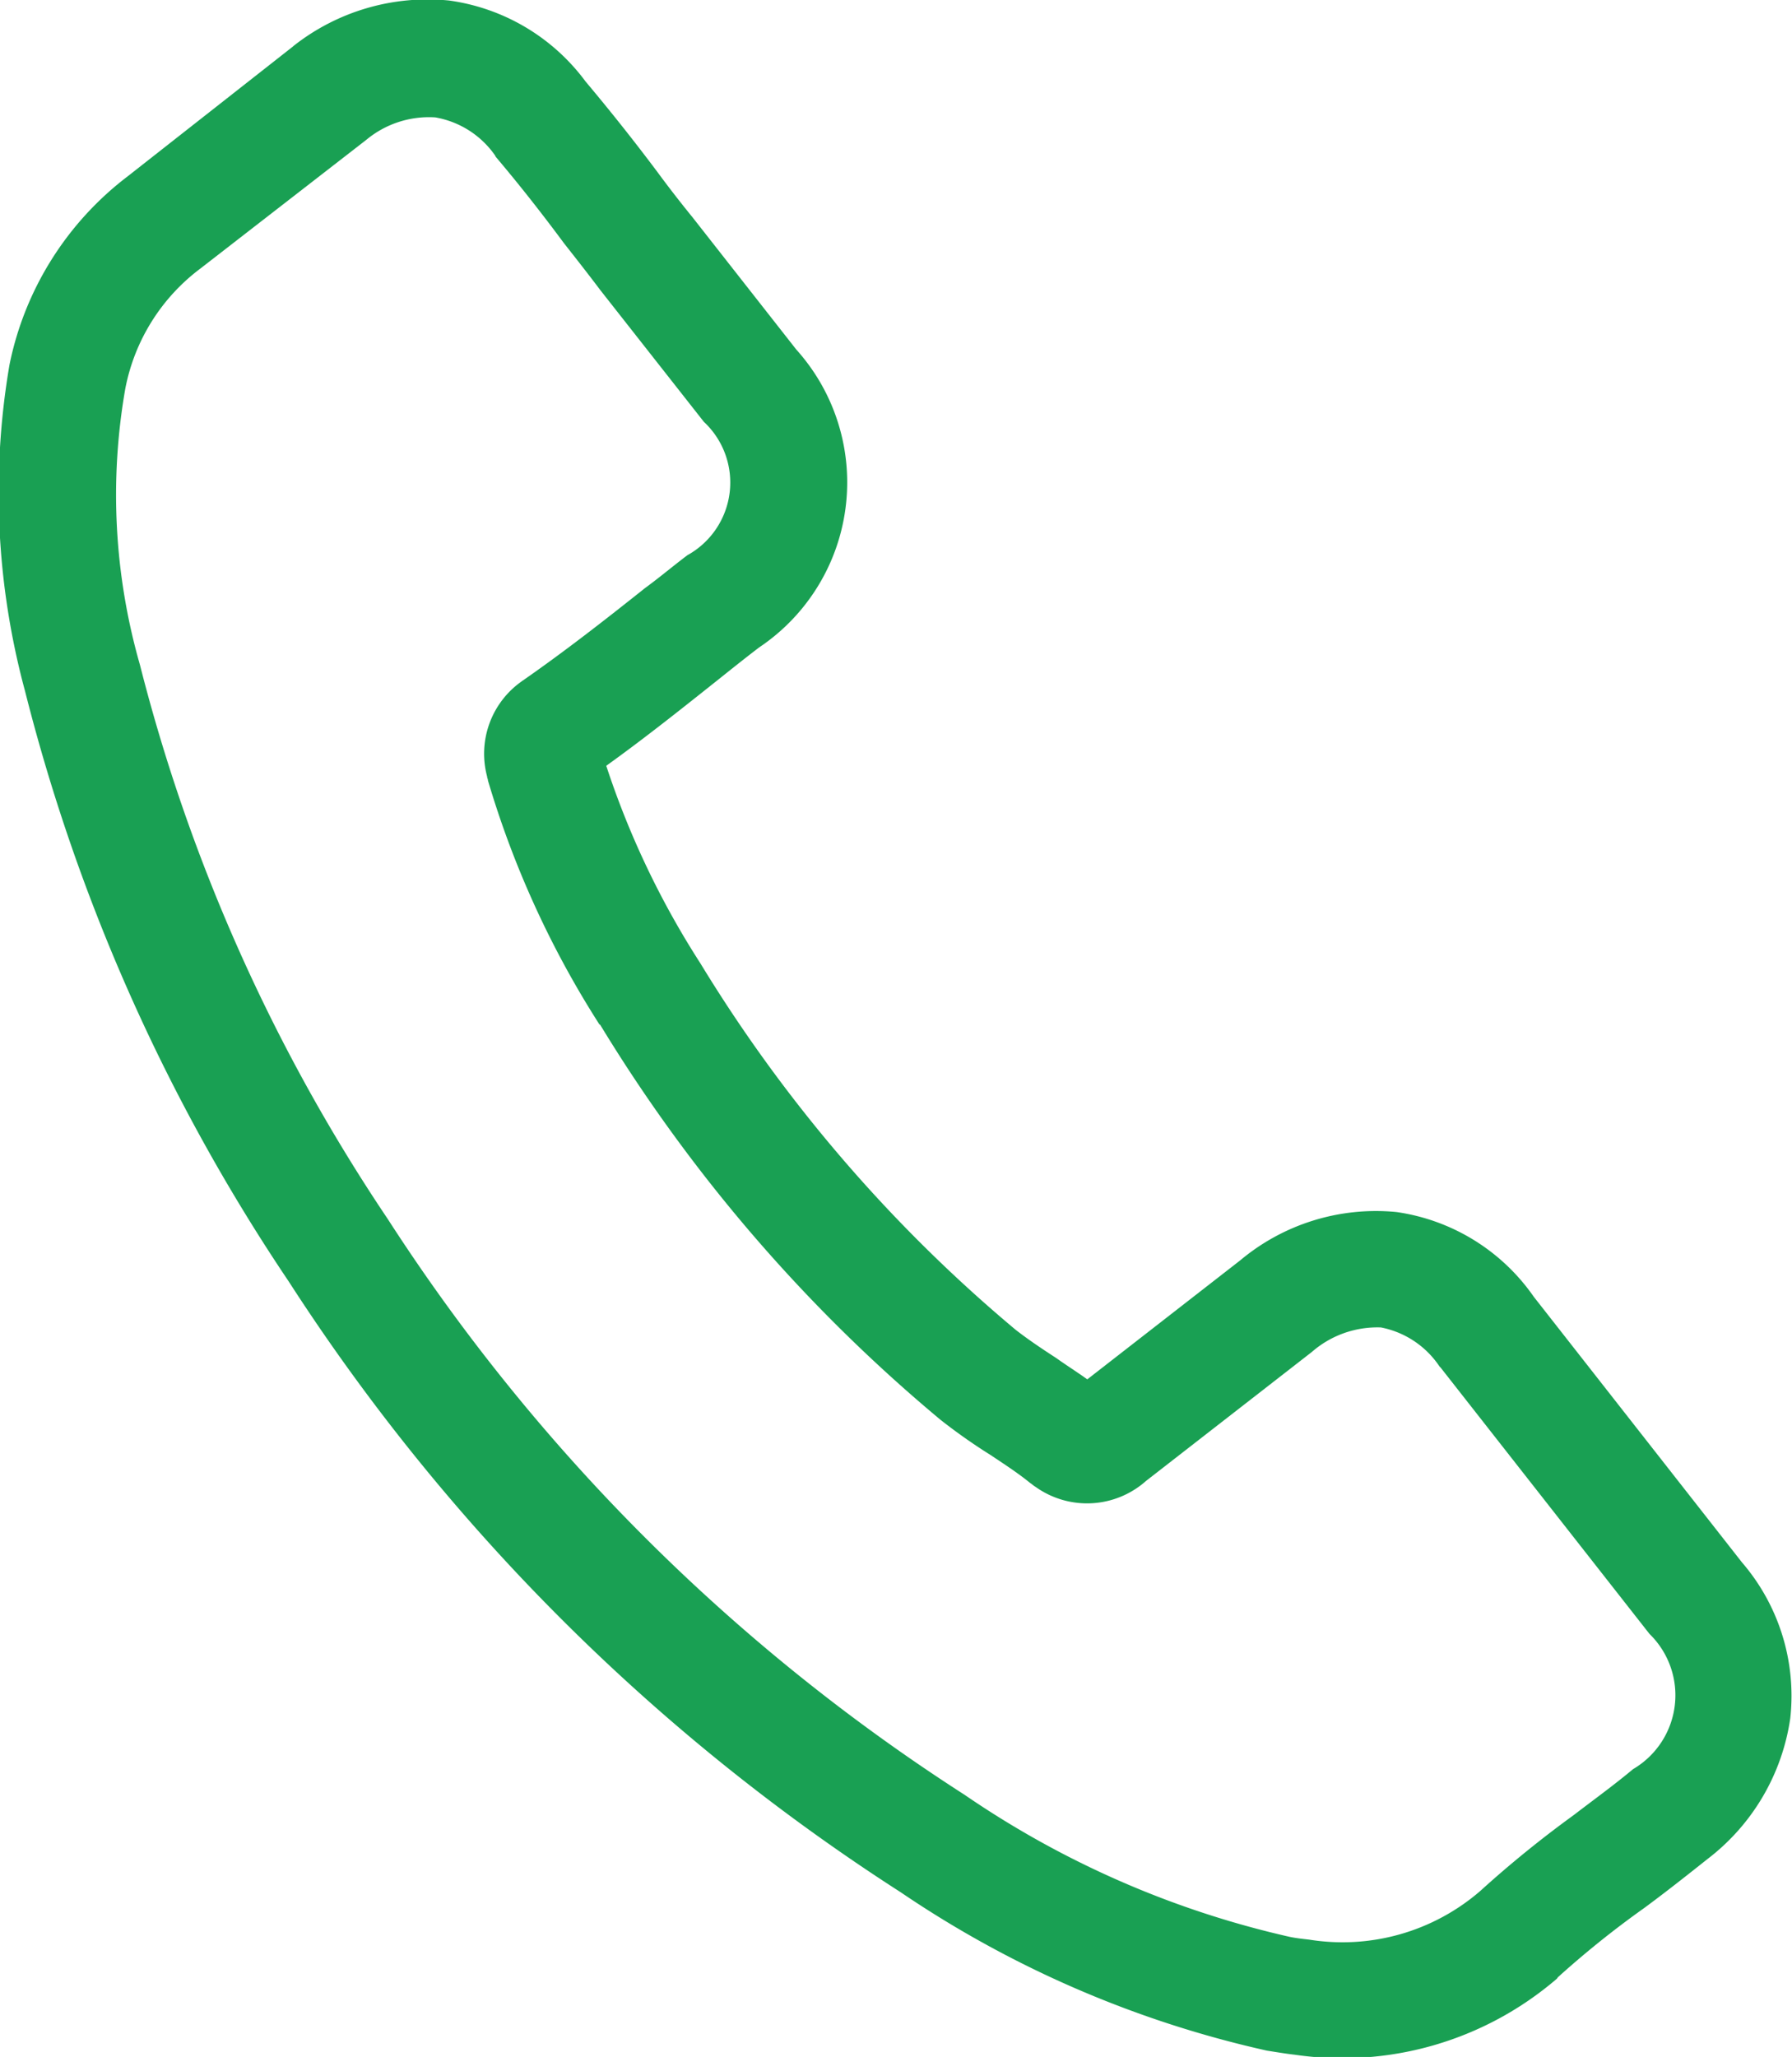 <svg xmlns="http://www.w3.org/2000/svg" width="20.75" height="23.812" viewBox="0 0 20.75 23.812">
  <defs>
    <style>
      .cls-1 {
        fill: #19a053;
        fill-rule: evenodd;
      }
    </style>
  </defs>
  <path class="cls-1" d="M1628.95,438.075a2.338,2.338,0,0,0-1.59-.981,2.448,2.448,0,0,0-1.81.56l-1.77,1.377c-0.12-.086-0.25-0.168-0.36-0.247-0.17-.11-0.33-0.218-0.47-0.327a17.173,17.173,0,0,1-3.65-4.242,9.934,9.934,0,0,1-1.09-2.287c0.45-.323.88-0.666,1.3-1,0.15-.12.31-0.248,0.47-0.37a2.3,2.3,0,0,0,.43-3.449l-1.2-1.529c-0.14-.172-0.28-0.352-0.41-0.529-0.26-.347-0.54-0.7-0.83-1.045a2.366,2.366,0,0,0-1.58-.937,2.507,2.507,0,0,0-1.8.525s0,0-.01.009l-1.91,1.5a3.652,3.652,0,0,0-1.37,2.182,8.794,8.794,0,0,0,.18,3.779,21.781,21.781,0,0,0,3.05,6.829,23.625,23.625,0,0,0,7.09,7.076,12.331,12.331,0,0,0,4.24,1.833c0.11,0.017.22,0.036,0.32,0.047a3.812,3.812,0,0,0,3.04-.882,0.069,0.069,0,0,1,.02-0.024,10.9,10.9,0,0,1,.99-0.793c0.24-.177.48-0.366,0.73-0.565a2.5,2.5,0,0,0,.96-1.631,2.367,2.367,0,0,0-.56-1.805Zm1.15,5.468c-0.01,0-.01,0,0,0-0.22.184-.45,0.35-0.69,0.534a12.769,12.769,0,0,0-1.08.877,2.438,2.438,0,0,1-1.98.563c-0.08-.009-0.16-0.018-0.23-0.033a10.92,10.92,0,0,1-3.76-1.643,22.266,22.266,0,0,1-6.68-6.666,20.564,20.564,0,0,1-2.87-6.417,7.139,7.139,0,0,1-.17-3.191,2.273,2.273,0,0,1,.87-1.395l1.92-1.489a1.135,1.135,0,0,1,.8-0.261,1.064,1.064,0,0,1,.69.437,0.109,0.109,0,0,1,.01.019c0.27,0.319.53,0.649,0.79,1,0.14,0.178.28,0.356,0.42,0.542l1.2,1.526a0.961,0.961,0,0,1-.19,1.544c-0.17.128-.32,0.256-0.49,0.38-0.47.374-.92,0.725-1.4,1.06-0.01.008-.02,0.012-0.03,0.021a1.024,1.024,0,0,0-.4,1.1c0,0.016.01,0.031,0.01,0.047a11.042,11.042,0,0,0,1.29,2.823l0.01,0.006a18.376,18.376,0,0,0,3.94,4.572,6.613,6.613,0,0,0,.58.408c0.17,0.113.33,0.218,0.46,0.325,0.02,0.012.04,0.032,0.06,0.043a1.027,1.027,0,0,0,1.28-.068l1.92-1.493a1.153,1.153,0,0,1,.8-0.284,1.059,1.059,0,0,1,.68.454s0,0,.01.009l2.42,3.085A0.991,0.991,0,0,1,1630.1,443.543Z" transform="translate(-1611.19 -423.063)"/>
</svg>
